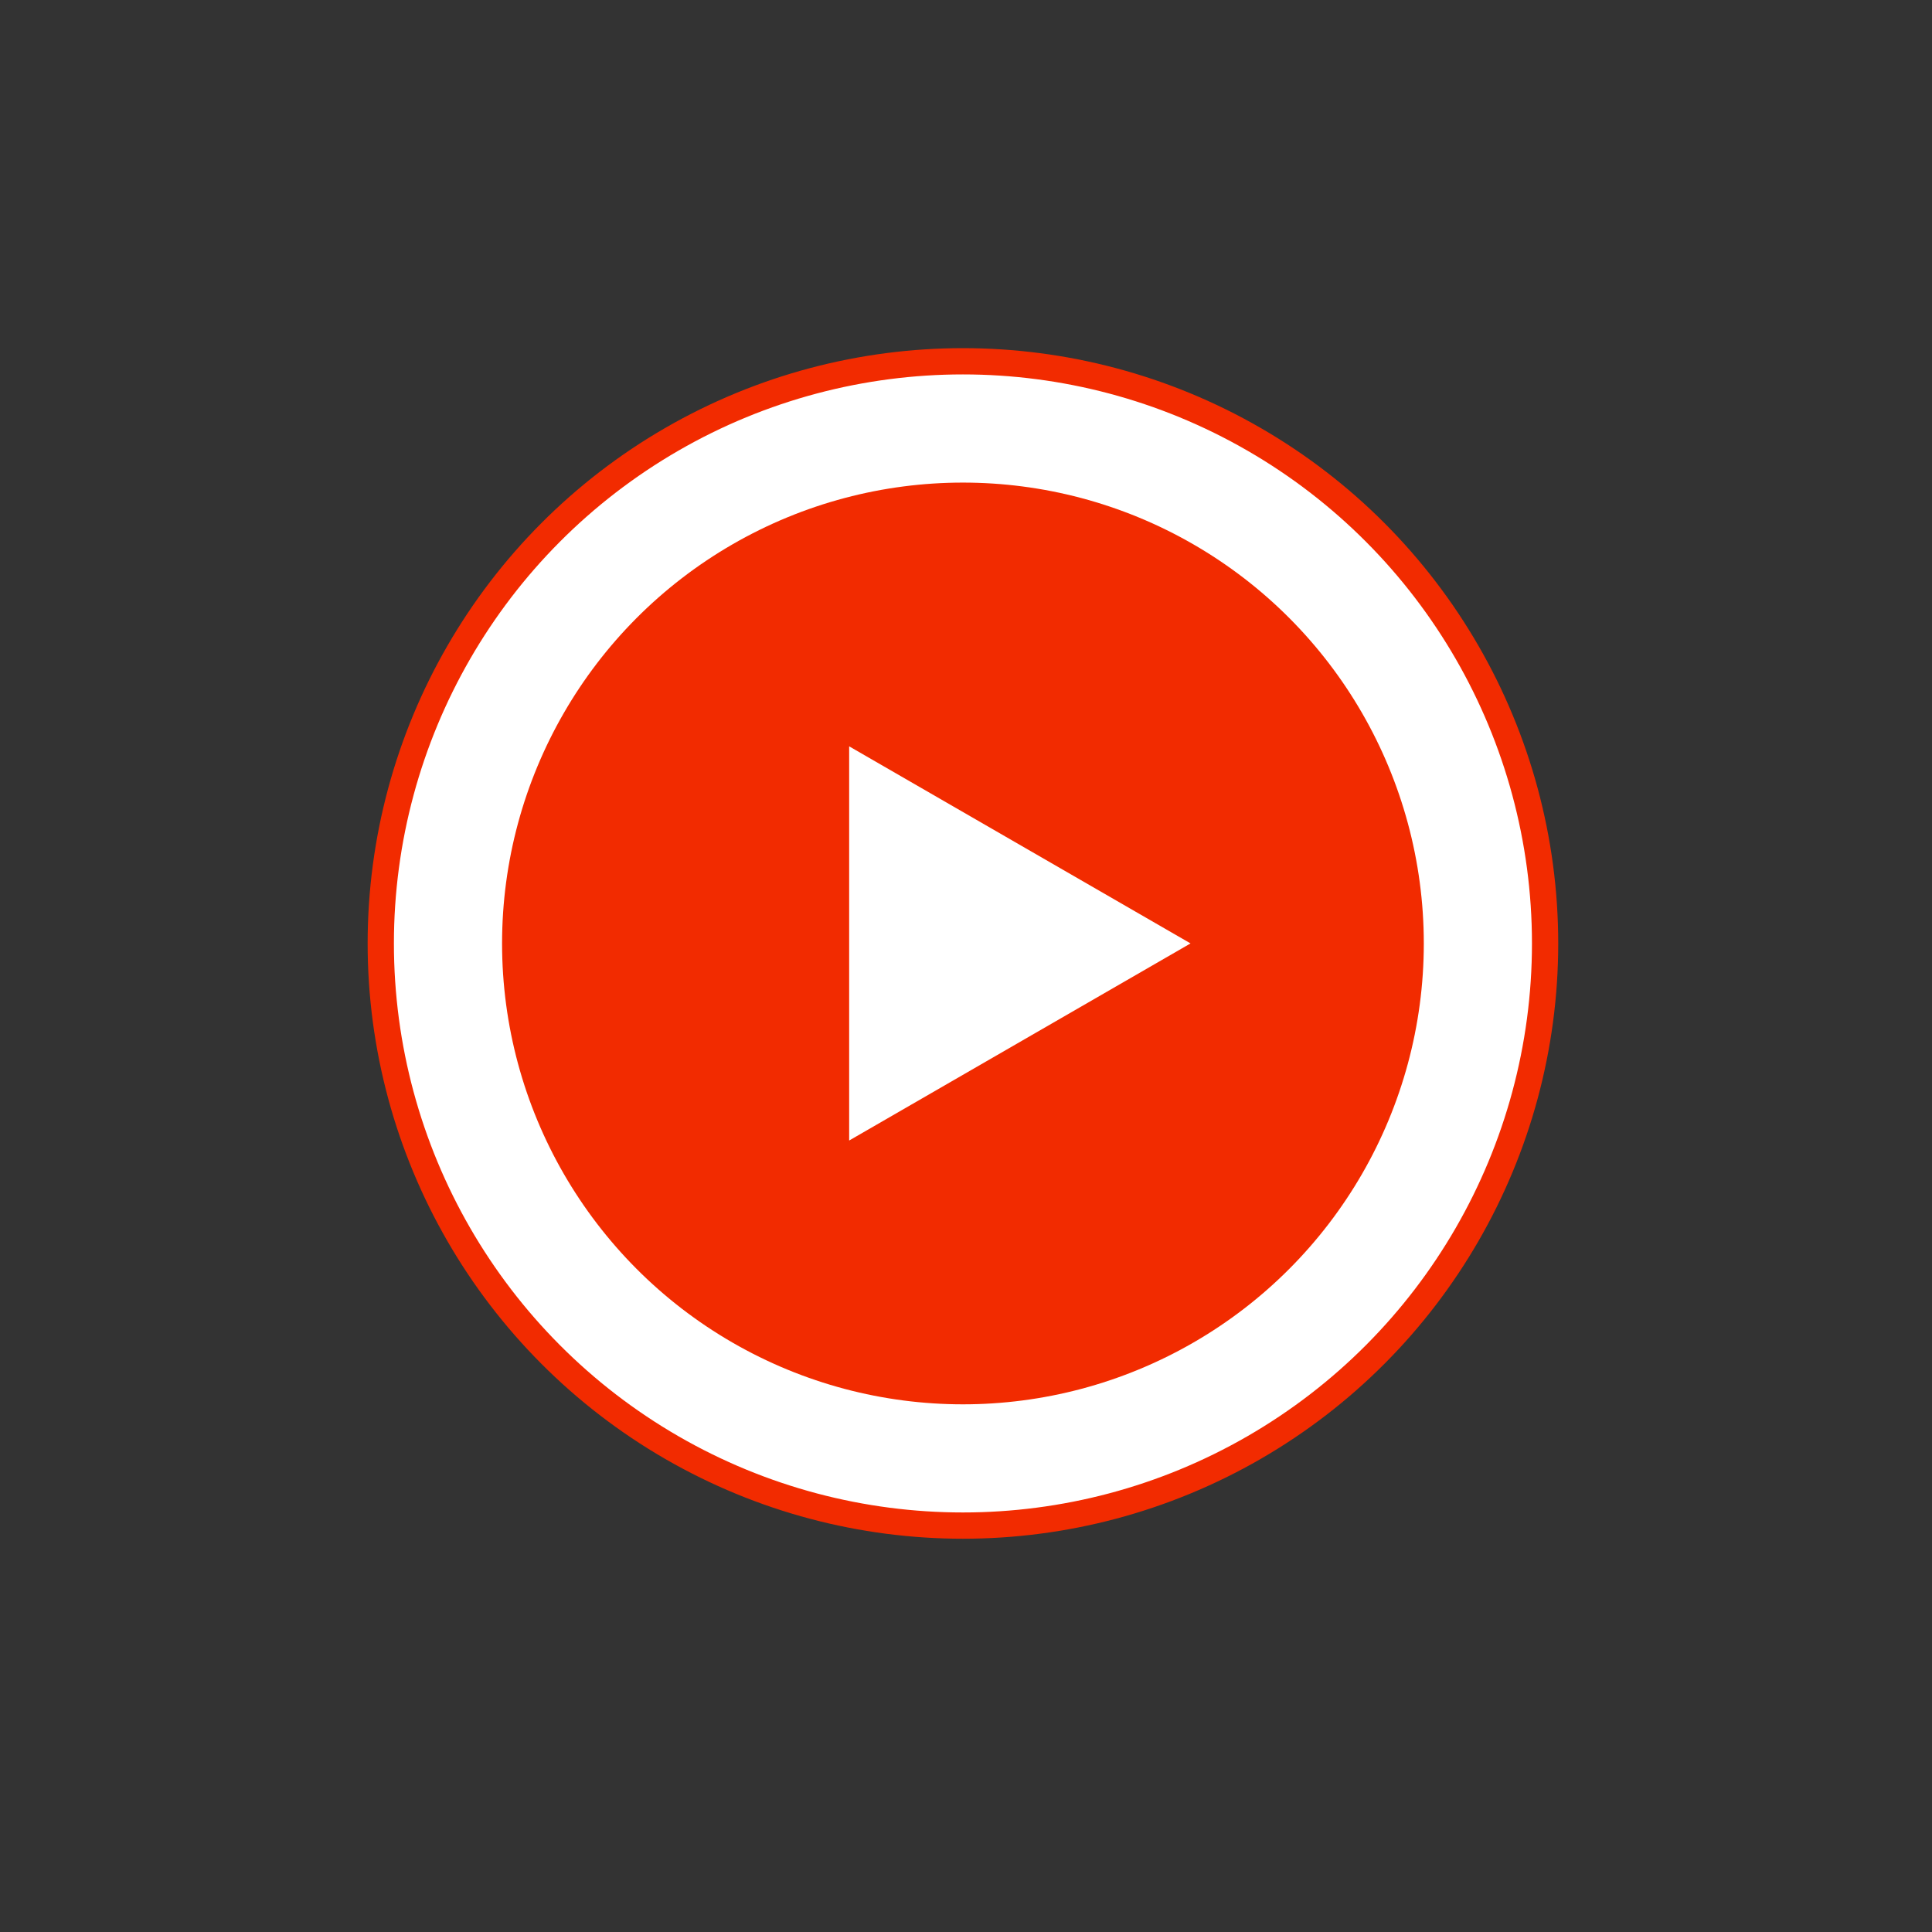 <svg width="99" height="99" viewBox="0 0 99 99" fill="none" xmlns="http://www.w3.org/2000/svg">
<rect x="0" y="0" width="99" height="99" fill="#333333" stroke="none"/>
<circle cx="49.343" cy="48.344" r="29.831" fill="white" stroke="#F22B00" stroke-width="1.346"/>
<circle cx="49.343" cy="48.345" r="23.616" fill="#F22B00"/>
<path d="M61.006 48.343L43.513 38.244V58.443L61.006 48.343Z" fill="white"/>
</svg>
